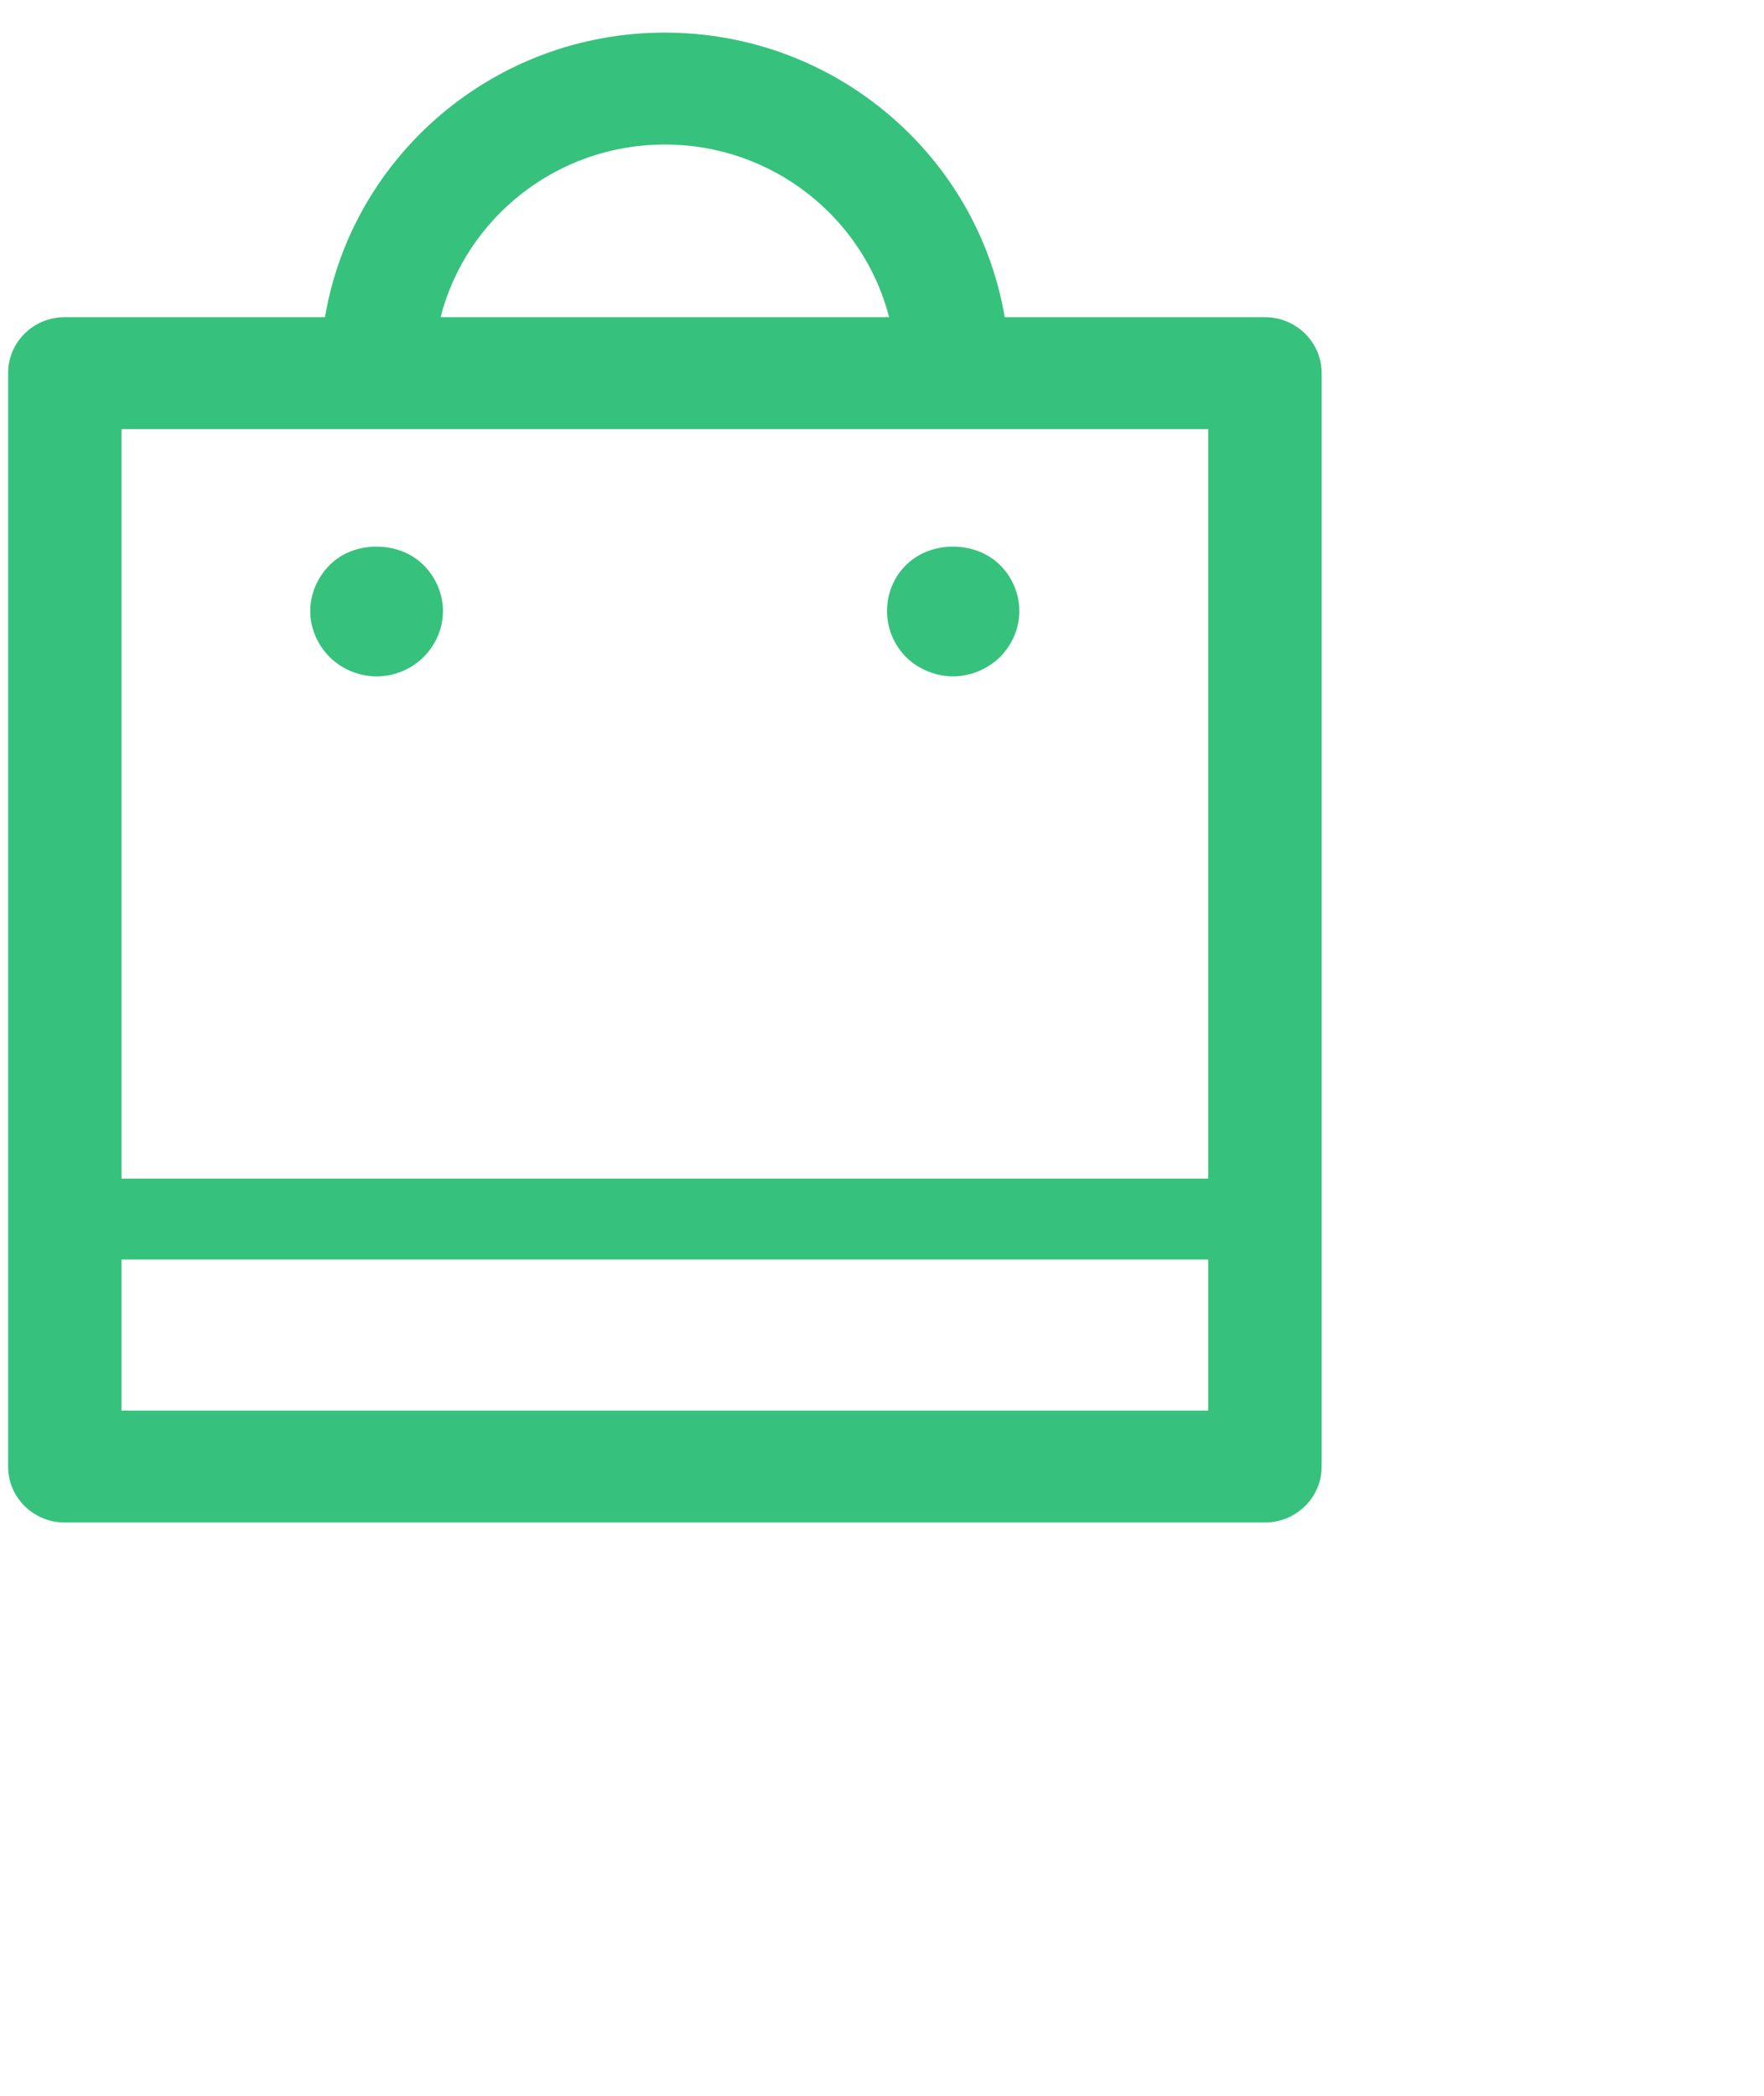 <svg 
 xmlns="http://www.w3.org/2000/svg"
 xmlns:xlink="http://www.w3.org/1999/xlink"
 width="0.564cm" height="0.67cm">
<path fill-rule="evenodd"  fill="#36c27c"
 d="M15.285,18.395 L0.783,18.395 C0.404,18.395 0.098,18.093 0.098,17.720 L0.098,4.507 C0.098,4.134 0.404,3.832 0.783,3.832 L3.927,3.832 C4.256,1.884 5.970,0.394 8.034,0.394 C10.098,0.394 11.812,1.884 12.141,3.832 L15.285,3.832 C15.663,3.832 15.971,4.135 15.971,4.507 L15.971,17.720 C15.971,18.093 15.663,18.395 15.285,18.395 ZM14.600,17.043 L14.600,15.218 L1.468,15.218 L1.468,17.043 L14.600,17.043 ZM8.034,1.746 C6.728,1.746 5.631,2.635 5.324,3.832 L10.744,3.832 C10.436,2.635 9.340,1.746 8.034,1.746 ZM1.468,5.184 L1.468,14.240 L14.600,14.240 L14.600,5.184 L1.468,5.184 ZM11.519,8.172 C11.309,8.172 11.099,8.086 10.952,7.942 C10.802,7.793 10.719,7.590 10.719,7.383 C10.719,7.171 10.802,6.968 10.952,6.824 C11.249,6.531 11.784,6.531 12.081,6.824 C12.231,6.968 12.318,7.175 12.318,7.383 C12.318,7.590 12.231,7.793 12.081,7.942 C11.930,8.086 11.725,8.172 11.519,8.172 ZM4.553,8.172 C4.339,8.172 4.133,8.086 3.987,7.942 C3.836,7.793 3.749,7.590 3.749,7.383 C3.749,7.175 3.836,6.973 3.987,6.824 C4.279,6.531 4.818,6.531 5.115,6.824 C5.266,6.973 5.353,7.175 5.353,7.383 C5.353,7.590 5.266,7.793 5.115,7.942 C4.969,8.086 4.764,8.172 4.553,8.172 Z"/>
</svg>